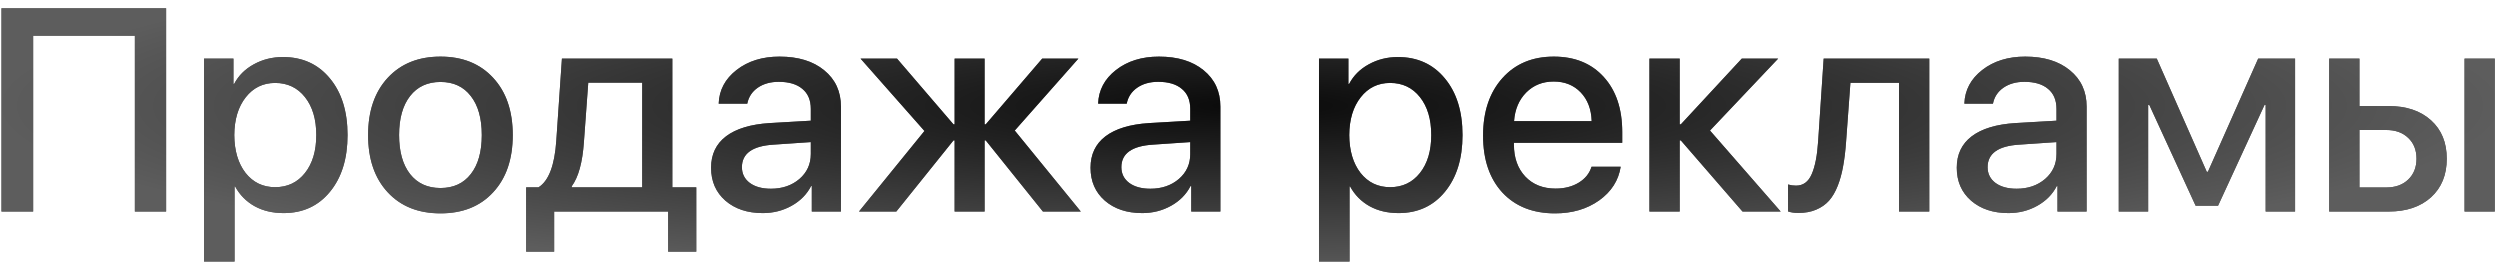 <?xml version="1.0" encoding="UTF-8"?> <svg xmlns="http://www.w3.org/2000/svg" width="260" height="28" viewBox="0 0 260 28" fill="none"> <path d="M17.277 22H14.025V3.719H3.449V22H0.153V0.862H17.277V22ZM29.421 5.931C31.452 5.931 33.078 6.668 34.299 8.143C35.529 9.617 36.145 11.585 36.145 14.046C36.145 16.497 35.534 18.465 34.313 19.949C33.102 21.424 31.496 22.161 29.494 22.161C28.352 22.161 27.346 21.922 26.477 21.443C25.607 20.955 24.934 20.271 24.455 19.393H24.396V27.2H21.218V6.092H24.279V8.729H24.352C24.802 7.869 25.48 7.19 26.389 6.692C27.307 6.185 28.317 5.931 29.421 5.931ZM28.615 19.466C29.904 19.466 30.939 18.973 31.721 17.986C32.502 17 32.893 15.687 32.893 14.046C32.893 12.405 32.502 11.092 31.721 10.105C30.939 9.119 29.904 8.626 28.615 8.626C27.355 8.626 26.335 9.124 25.554 10.12C24.773 11.116 24.377 12.425 24.367 14.046C24.377 15.677 24.768 16.99 25.539 17.986C26.32 18.973 27.346 19.466 28.615 19.466ZM51.291 19.993C49.943 21.458 48.117 22.19 45.812 22.19C43.508 22.19 41.677 21.458 40.319 19.993C38.962 18.528 38.283 16.546 38.283 14.046C38.283 11.556 38.962 9.573 40.319 8.099C41.687 6.624 43.518 5.887 45.812 5.887C48.107 5.887 49.934 6.624 51.291 8.099C52.648 9.563 53.327 11.546 53.327 14.046C53.327 16.546 52.648 18.528 51.291 19.993ZM42.648 18.104C43.41 19.07 44.465 19.554 45.812 19.554C47.16 19.554 48.21 19.07 48.962 18.104C49.724 17.137 50.105 15.784 50.105 14.046C50.105 12.308 49.724 10.955 48.962 9.988C48.21 9.012 47.16 8.523 45.812 8.523C44.465 8.523 43.41 9.012 42.648 9.988C41.887 10.965 41.506 12.317 41.506 14.046C41.506 15.774 41.887 17.127 42.648 18.104ZM66.789 19.48V8.597H61.179L60.725 14.793C60.578 16.893 60.158 18.416 59.465 19.363V19.48H66.789ZM57.634 26.175H54.719V19.48H56.008C57.062 18.816 57.678 17.21 57.853 14.661L58.44 6.092H69.924V19.48H72.414V26.175H69.484V22H57.634V26.175ZM80.178 19.627C81.359 19.627 82.346 19.29 83.137 18.616C83.928 17.933 84.323 17.068 84.323 16.023V14.778L80.456 15.042C78.259 15.179 77.16 15.96 77.16 17.386C77.16 18.069 77.434 18.616 77.981 19.026C78.527 19.427 79.26 19.627 80.178 19.627ZM79.328 22.161C77.736 22.161 76.442 21.731 75.446 20.872C74.45 20.003 73.952 18.86 73.952 17.444C73.952 16.058 74.47 14.969 75.505 14.178C76.55 13.387 78.059 12.928 80.031 12.801L84.323 12.552V11.321C84.323 10.413 84.03 9.72 83.444 9.241C82.868 8.753 82.048 8.509 80.983 8.509C80.124 8.509 79.397 8.714 78.801 9.124C78.215 9.534 77.853 10.086 77.717 10.779H74.743C74.792 9.373 75.412 8.206 76.603 7.278C77.795 6.351 79.284 5.887 81.071 5.887C83.015 5.887 84.562 6.36 85.715 7.308C86.877 8.255 87.458 9.515 87.458 11.087V22H84.426V19.349H84.353C83.913 20.208 83.239 20.892 82.331 21.399C81.423 21.907 80.422 22.161 79.328 22.161ZM105.534 13.577L112.404 22H108.464L102.517 14.602H102.399V22H99.279V14.602H99.162L93.215 22H89.333L96.144 13.621L89.494 6.092H93.288L99.162 12.933H99.279V6.092H102.399V12.933H102.517L108.391 6.092H112.155L105.534 13.577ZM119.641 19.627C120.822 19.627 121.809 19.29 122.6 18.616C123.391 17.933 123.786 17.068 123.786 16.023V14.778L119.919 15.042C117.722 15.179 116.623 15.96 116.623 17.386C116.623 18.069 116.896 18.616 117.443 19.026C117.99 19.427 118.723 19.627 119.641 19.627ZM118.791 22.161C117.199 22.161 115.905 21.731 114.909 20.872C113.913 20.003 113.415 18.86 113.415 17.444C113.415 16.058 113.933 14.969 114.968 14.178C116.013 13.387 117.521 12.928 119.494 12.801L123.786 12.552V11.321C123.786 10.413 123.493 9.72 122.907 9.241C122.331 8.753 121.511 8.509 120.446 8.509C119.587 8.509 118.859 8.714 118.264 9.124C117.678 9.534 117.316 10.086 117.18 10.779H114.206C114.255 9.373 114.875 8.206 116.066 7.278C117.258 6.351 118.747 5.887 120.534 5.887C122.478 5.887 124.025 6.36 125.178 7.308C126.34 8.255 126.921 9.515 126.921 11.087V22H123.889V19.349H123.815C123.376 20.208 122.702 20.892 121.794 21.399C120.886 21.907 119.885 22.161 118.791 22.161ZM145.378 5.931C147.409 5.931 149.035 6.668 150.256 8.143C151.486 9.617 152.102 11.585 152.102 14.046C152.102 16.497 151.491 18.465 150.271 19.949C149.06 21.424 147.453 22.161 145.451 22.161C144.309 22.161 143.303 21.922 142.434 21.443C141.564 20.955 140.891 20.271 140.412 19.393H140.354V27.2H137.175V6.092H140.236V8.729H140.31C140.759 7.869 141.438 7.19 142.346 6.692C143.264 6.185 144.274 5.931 145.378 5.931ZM144.572 19.466C145.861 19.466 146.896 18.973 147.678 17.986C148.459 17 148.85 15.687 148.85 14.046C148.85 12.405 148.459 11.092 147.678 10.105C146.896 9.119 145.861 8.626 144.572 8.626C143.312 8.626 142.292 9.124 141.511 10.12C140.729 11.116 140.334 12.425 140.324 14.046C140.334 15.677 140.725 16.99 141.496 17.986C142.277 18.973 143.303 19.466 144.572 19.466ZM161.579 8.479C160.437 8.479 159.484 8.86 158.723 9.622C157.971 10.384 157.551 11.375 157.463 12.596H165.534C165.495 11.355 165.114 10.359 164.392 9.607C163.669 8.855 162.731 8.479 161.579 8.479ZM165.52 17.342H168.552C168.327 18.768 167.58 19.935 166.311 20.843C165.041 21.741 163.513 22.19 161.726 22.19C159.421 22.19 157.595 21.468 156.247 20.023C154.909 18.567 154.24 16.595 154.24 14.104C154.24 11.614 154.909 9.622 156.247 8.128C157.585 6.634 159.367 5.887 161.594 5.887C163.781 5.887 165.515 6.595 166.794 8.011C168.073 9.417 168.713 11.326 168.713 13.738V14.852H157.448V15.042C157.448 16.419 157.844 17.527 158.635 18.367C159.426 19.197 160.476 19.612 161.784 19.612C162.712 19.612 163.513 19.407 164.187 18.997C164.86 18.587 165.305 18.035 165.52 17.342ZM177.839 13.577L185.192 22H181.223L174.807 14.602H174.689V22H171.54V6.092H174.689V12.933H174.807L181.149 6.092H184.929L177.839 13.577ZM191.989 14.793C191.921 15.73 191.818 16.565 191.682 17.298C191.555 18.02 191.369 18.694 191.125 19.319C190.881 19.944 190.578 20.462 190.217 20.872C189.855 21.273 189.406 21.585 188.869 21.81C188.342 22.034 187.731 22.146 187.038 22.146C186.599 22.146 186.237 22.093 185.954 21.985V19.188C186.218 19.266 186.496 19.305 186.789 19.305C187.531 19.305 188.073 18.909 188.415 18.118C188.767 17.327 188.991 16.175 189.089 14.661L189.66 6.092H200.646V22H197.497V8.611H192.443L191.989 14.793ZM209.729 19.627C210.91 19.627 211.896 19.29 212.688 18.616C213.479 17.933 213.874 17.068 213.874 16.023V14.778L210.007 15.042C207.81 15.179 206.711 15.96 206.711 17.386C206.711 18.069 206.984 18.616 207.531 19.026C208.078 19.427 208.811 19.627 209.729 19.627ZM208.879 22.161C207.287 22.161 205.993 21.731 204.997 20.872C204.001 20.003 203.503 18.86 203.503 17.444C203.503 16.058 204.021 14.969 205.056 14.178C206.101 13.387 207.609 12.928 209.582 12.801L213.874 12.552V11.321C213.874 10.413 213.581 9.72 212.995 9.241C212.419 8.753 211.599 8.509 210.534 8.509C209.675 8.509 208.947 8.714 208.352 9.124C207.766 9.534 207.404 10.086 207.268 10.779H204.294C204.343 9.373 204.963 8.206 206.154 7.278C207.346 6.351 208.835 5.887 210.622 5.887C212.565 5.887 214.113 6.36 215.266 7.308C216.428 8.255 217.009 9.515 217.009 11.087V22H213.977V19.349H213.903C213.464 20.208 212.79 20.892 211.882 21.399C210.974 21.907 209.973 22.161 208.879 22.161ZM223.41 22H220.349V6.092H224.304L229.504 17.869H229.621L234.851 6.092H238.688V22H235.627V10.911H235.51L230.676 21.399H228.347L223.527 10.911H223.41V22ZM256.311 22V6.092H259.46V22H256.311ZM248.166 13.519H245.383V19.495H248.166C249.123 19.495 249.885 19.222 250.451 18.675C251.027 18.128 251.315 17.405 251.315 16.507C251.315 15.599 251.027 14.876 250.451 14.339C249.885 13.792 249.123 13.519 248.166 13.519ZM242.233 22V6.092H245.383V11.028H248.415C250.261 11.028 251.73 11.521 252.824 12.508C253.918 13.494 254.465 14.827 254.465 16.507C254.465 18.186 253.918 19.524 252.824 20.52C251.73 21.507 250.261 22 248.415 22H242.233Z" fill="#444444"></path> <path d="M17.277 22H14.025V3.719H3.449V22H0.153V0.862H17.277V22ZM29.421 5.931C31.452 5.931 33.078 6.668 34.299 8.143C35.529 9.617 36.145 11.585 36.145 14.046C36.145 16.497 35.534 18.465 34.313 19.949C33.102 21.424 31.496 22.161 29.494 22.161C28.352 22.161 27.346 21.922 26.477 21.443C25.607 20.955 24.934 20.271 24.455 19.393H24.396V27.2H21.218V6.092H24.279V8.729H24.352C24.802 7.869 25.48 7.19 26.389 6.692C27.307 6.185 28.317 5.931 29.421 5.931ZM28.615 19.466C29.904 19.466 30.939 18.973 31.721 17.986C32.502 17 32.893 15.687 32.893 14.046C32.893 12.405 32.502 11.092 31.721 10.105C30.939 9.119 29.904 8.626 28.615 8.626C27.355 8.626 26.335 9.124 25.554 10.12C24.773 11.116 24.377 12.425 24.367 14.046C24.377 15.677 24.768 16.99 25.539 17.986C26.32 18.973 27.346 19.466 28.615 19.466ZM51.291 19.993C49.943 21.458 48.117 22.19 45.812 22.19C43.508 22.19 41.677 21.458 40.319 19.993C38.962 18.528 38.283 16.546 38.283 14.046C38.283 11.556 38.962 9.573 40.319 8.099C41.687 6.624 43.518 5.887 45.812 5.887C48.107 5.887 49.934 6.624 51.291 8.099C52.648 9.563 53.327 11.546 53.327 14.046C53.327 16.546 52.648 18.528 51.291 19.993ZM42.648 18.104C43.41 19.07 44.465 19.554 45.812 19.554C47.16 19.554 48.21 19.07 48.962 18.104C49.724 17.137 50.105 15.784 50.105 14.046C50.105 12.308 49.724 10.955 48.962 9.988C48.21 9.012 47.16 8.523 45.812 8.523C44.465 8.523 43.41 9.012 42.648 9.988C41.887 10.965 41.506 12.317 41.506 14.046C41.506 15.774 41.887 17.127 42.648 18.104ZM66.789 19.48V8.597H61.179L60.725 14.793C60.578 16.893 60.158 18.416 59.465 19.363V19.48H66.789ZM57.634 26.175H54.719V19.48H56.008C57.062 18.816 57.678 17.21 57.853 14.661L58.44 6.092H69.924V19.48H72.414V26.175H69.484V22H57.634V26.175ZM80.178 19.627C81.359 19.627 82.346 19.29 83.137 18.616C83.928 17.933 84.323 17.068 84.323 16.023V14.778L80.456 15.042C78.259 15.179 77.16 15.96 77.16 17.386C77.16 18.069 77.434 18.616 77.981 19.026C78.527 19.427 79.26 19.627 80.178 19.627ZM79.328 22.161C77.736 22.161 76.442 21.731 75.446 20.872C74.45 20.003 73.952 18.86 73.952 17.444C73.952 16.058 74.47 14.969 75.505 14.178C76.55 13.387 78.059 12.928 80.031 12.801L84.323 12.552V11.321C84.323 10.413 84.03 9.72 83.444 9.241C82.868 8.753 82.048 8.509 80.983 8.509C80.124 8.509 79.397 8.714 78.801 9.124C78.215 9.534 77.853 10.086 77.717 10.779H74.743C74.792 9.373 75.412 8.206 76.603 7.278C77.795 6.351 79.284 5.887 81.071 5.887C83.015 5.887 84.562 6.36 85.715 7.308C86.877 8.255 87.458 9.515 87.458 11.087V22H84.426V19.349H84.353C83.913 20.208 83.239 20.892 82.331 21.399C81.423 21.907 80.422 22.161 79.328 22.161ZM105.534 13.577L112.404 22H108.464L102.517 14.602H102.399V22H99.279V14.602H99.162L93.215 22H89.333L96.144 13.621L89.494 6.092H93.288L99.162 12.933H99.279V6.092H102.399V12.933H102.517L108.391 6.092H112.155L105.534 13.577ZM119.641 19.627C120.822 19.627 121.809 19.29 122.6 18.616C123.391 17.933 123.786 17.068 123.786 16.023V14.778L119.919 15.042C117.722 15.179 116.623 15.96 116.623 17.386C116.623 18.069 116.896 18.616 117.443 19.026C117.99 19.427 118.723 19.627 119.641 19.627ZM118.791 22.161C117.199 22.161 115.905 21.731 114.909 20.872C113.913 20.003 113.415 18.86 113.415 17.444C113.415 16.058 113.933 14.969 114.968 14.178C116.013 13.387 117.521 12.928 119.494 12.801L123.786 12.552V11.321C123.786 10.413 123.493 9.72 122.907 9.241C122.331 8.753 121.511 8.509 120.446 8.509C119.587 8.509 118.859 8.714 118.264 9.124C117.678 9.534 117.316 10.086 117.18 10.779H114.206C114.255 9.373 114.875 8.206 116.066 7.278C117.258 6.351 118.747 5.887 120.534 5.887C122.478 5.887 124.025 6.36 125.178 7.308C126.34 8.255 126.921 9.515 126.921 11.087V22H123.889V19.349H123.815C123.376 20.208 122.702 20.892 121.794 21.399C120.886 21.907 119.885 22.161 118.791 22.161ZM145.378 5.931C147.409 5.931 149.035 6.668 150.256 8.143C151.486 9.617 152.102 11.585 152.102 14.046C152.102 16.497 151.491 18.465 150.271 19.949C149.06 21.424 147.453 22.161 145.451 22.161C144.309 22.161 143.303 21.922 142.434 21.443C141.564 20.955 140.891 20.271 140.412 19.393H140.354V27.2H137.175V6.092H140.236V8.729H140.31C140.759 7.869 141.438 7.19 142.346 6.692C143.264 6.185 144.274 5.931 145.378 5.931ZM144.572 19.466C145.861 19.466 146.896 18.973 147.678 17.986C148.459 17 148.85 15.687 148.85 14.046C148.85 12.405 148.459 11.092 147.678 10.105C146.896 9.119 145.861 8.626 144.572 8.626C143.312 8.626 142.292 9.124 141.511 10.12C140.729 11.116 140.334 12.425 140.324 14.046C140.334 15.677 140.725 16.99 141.496 17.986C142.277 18.973 143.303 19.466 144.572 19.466ZM161.579 8.479C160.437 8.479 159.484 8.86 158.723 9.622C157.971 10.384 157.551 11.375 157.463 12.596H165.534C165.495 11.355 165.114 10.359 164.392 9.607C163.669 8.855 162.731 8.479 161.579 8.479ZM165.52 17.342H168.552C168.327 18.768 167.58 19.935 166.311 20.843C165.041 21.741 163.513 22.19 161.726 22.19C159.421 22.19 157.595 21.468 156.247 20.023C154.909 18.567 154.24 16.595 154.24 14.104C154.24 11.614 154.909 9.622 156.247 8.128C157.585 6.634 159.367 5.887 161.594 5.887C163.781 5.887 165.515 6.595 166.794 8.011C168.073 9.417 168.713 11.326 168.713 13.738V14.852H157.448V15.042C157.448 16.419 157.844 17.527 158.635 18.367C159.426 19.197 160.476 19.612 161.784 19.612C162.712 19.612 163.513 19.407 164.187 18.997C164.86 18.587 165.305 18.035 165.52 17.342ZM177.839 13.577L185.192 22H181.223L174.807 14.602H174.689V22H171.54V6.092H174.689V12.933H174.807L181.149 6.092H184.929L177.839 13.577ZM191.989 14.793C191.921 15.73 191.818 16.565 191.682 17.298C191.555 18.02 191.369 18.694 191.125 19.319C190.881 19.944 190.578 20.462 190.217 20.872C189.855 21.273 189.406 21.585 188.869 21.81C188.342 22.034 187.731 22.146 187.038 22.146C186.599 22.146 186.237 22.093 185.954 21.985V19.188C186.218 19.266 186.496 19.305 186.789 19.305C187.531 19.305 188.073 18.909 188.415 18.118C188.767 17.327 188.991 16.175 189.089 14.661L189.66 6.092H200.646V22H197.497V8.611H192.443L191.989 14.793ZM209.729 19.627C210.91 19.627 211.896 19.29 212.688 18.616C213.479 17.933 213.874 17.068 213.874 16.023V14.778L210.007 15.042C207.81 15.179 206.711 15.96 206.711 17.386C206.711 18.069 206.984 18.616 207.531 19.026C208.078 19.427 208.811 19.627 209.729 19.627ZM208.879 22.161C207.287 22.161 205.993 21.731 204.997 20.872C204.001 20.003 203.503 18.86 203.503 17.444C203.503 16.058 204.021 14.969 205.056 14.178C206.101 13.387 207.609 12.928 209.582 12.801L213.874 12.552V11.321C213.874 10.413 213.581 9.72 212.995 9.241C212.419 8.753 211.599 8.509 210.534 8.509C209.675 8.509 208.947 8.714 208.352 9.124C207.766 9.534 207.404 10.086 207.268 10.779H204.294C204.343 9.373 204.963 8.206 206.154 7.278C207.346 6.351 208.835 5.887 210.622 5.887C212.565 5.887 214.113 6.36 215.266 7.308C216.428 8.255 217.009 9.515 217.009 11.087V22H213.977V19.349H213.903C213.464 20.208 212.79 20.892 211.882 21.399C210.974 21.907 209.973 22.161 208.879 22.161ZM223.41 22H220.349V6.092H224.304L229.504 17.869H229.621L234.851 6.092H238.688V22H235.627V10.911H235.51L230.676 21.399H228.347L223.527 10.911H223.41V22ZM256.311 22V6.092H259.46V22H256.311ZM248.166 13.519H245.383V19.495H248.166C249.123 19.495 249.885 19.222 250.451 18.675C251.027 18.128 251.315 17.405 251.315 16.507C251.315 15.599 251.027 14.876 250.451 14.339C249.885 13.792 249.123 13.519 248.166 13.519ZM242.233 22V6.092H245.383V11.028H248.415C250.261 11.028 251.73 11.521 252.824 12.508C253.918 13.494 254.465 14.827 254.465 16.507C254.465 18.186 253.918 19.524 252.824 20.52C251.73 21.507 250.261 22 248.415 22H242.233Z" fill="url(#paint0_radial_233_551)" fill-opacity="0.85"></path> <defs> <radialGradient id="paint0_radial_233_551" cx="0" cy="0" r="1" gradientUnits="userSpaceOnUse" gradientTransform="translate(130 11) rotate(90) scale(18 132)"> <stop></stop> <stop offset="1" stop-color="#626262"></stop> </radialGradient> </defs> </svg> 